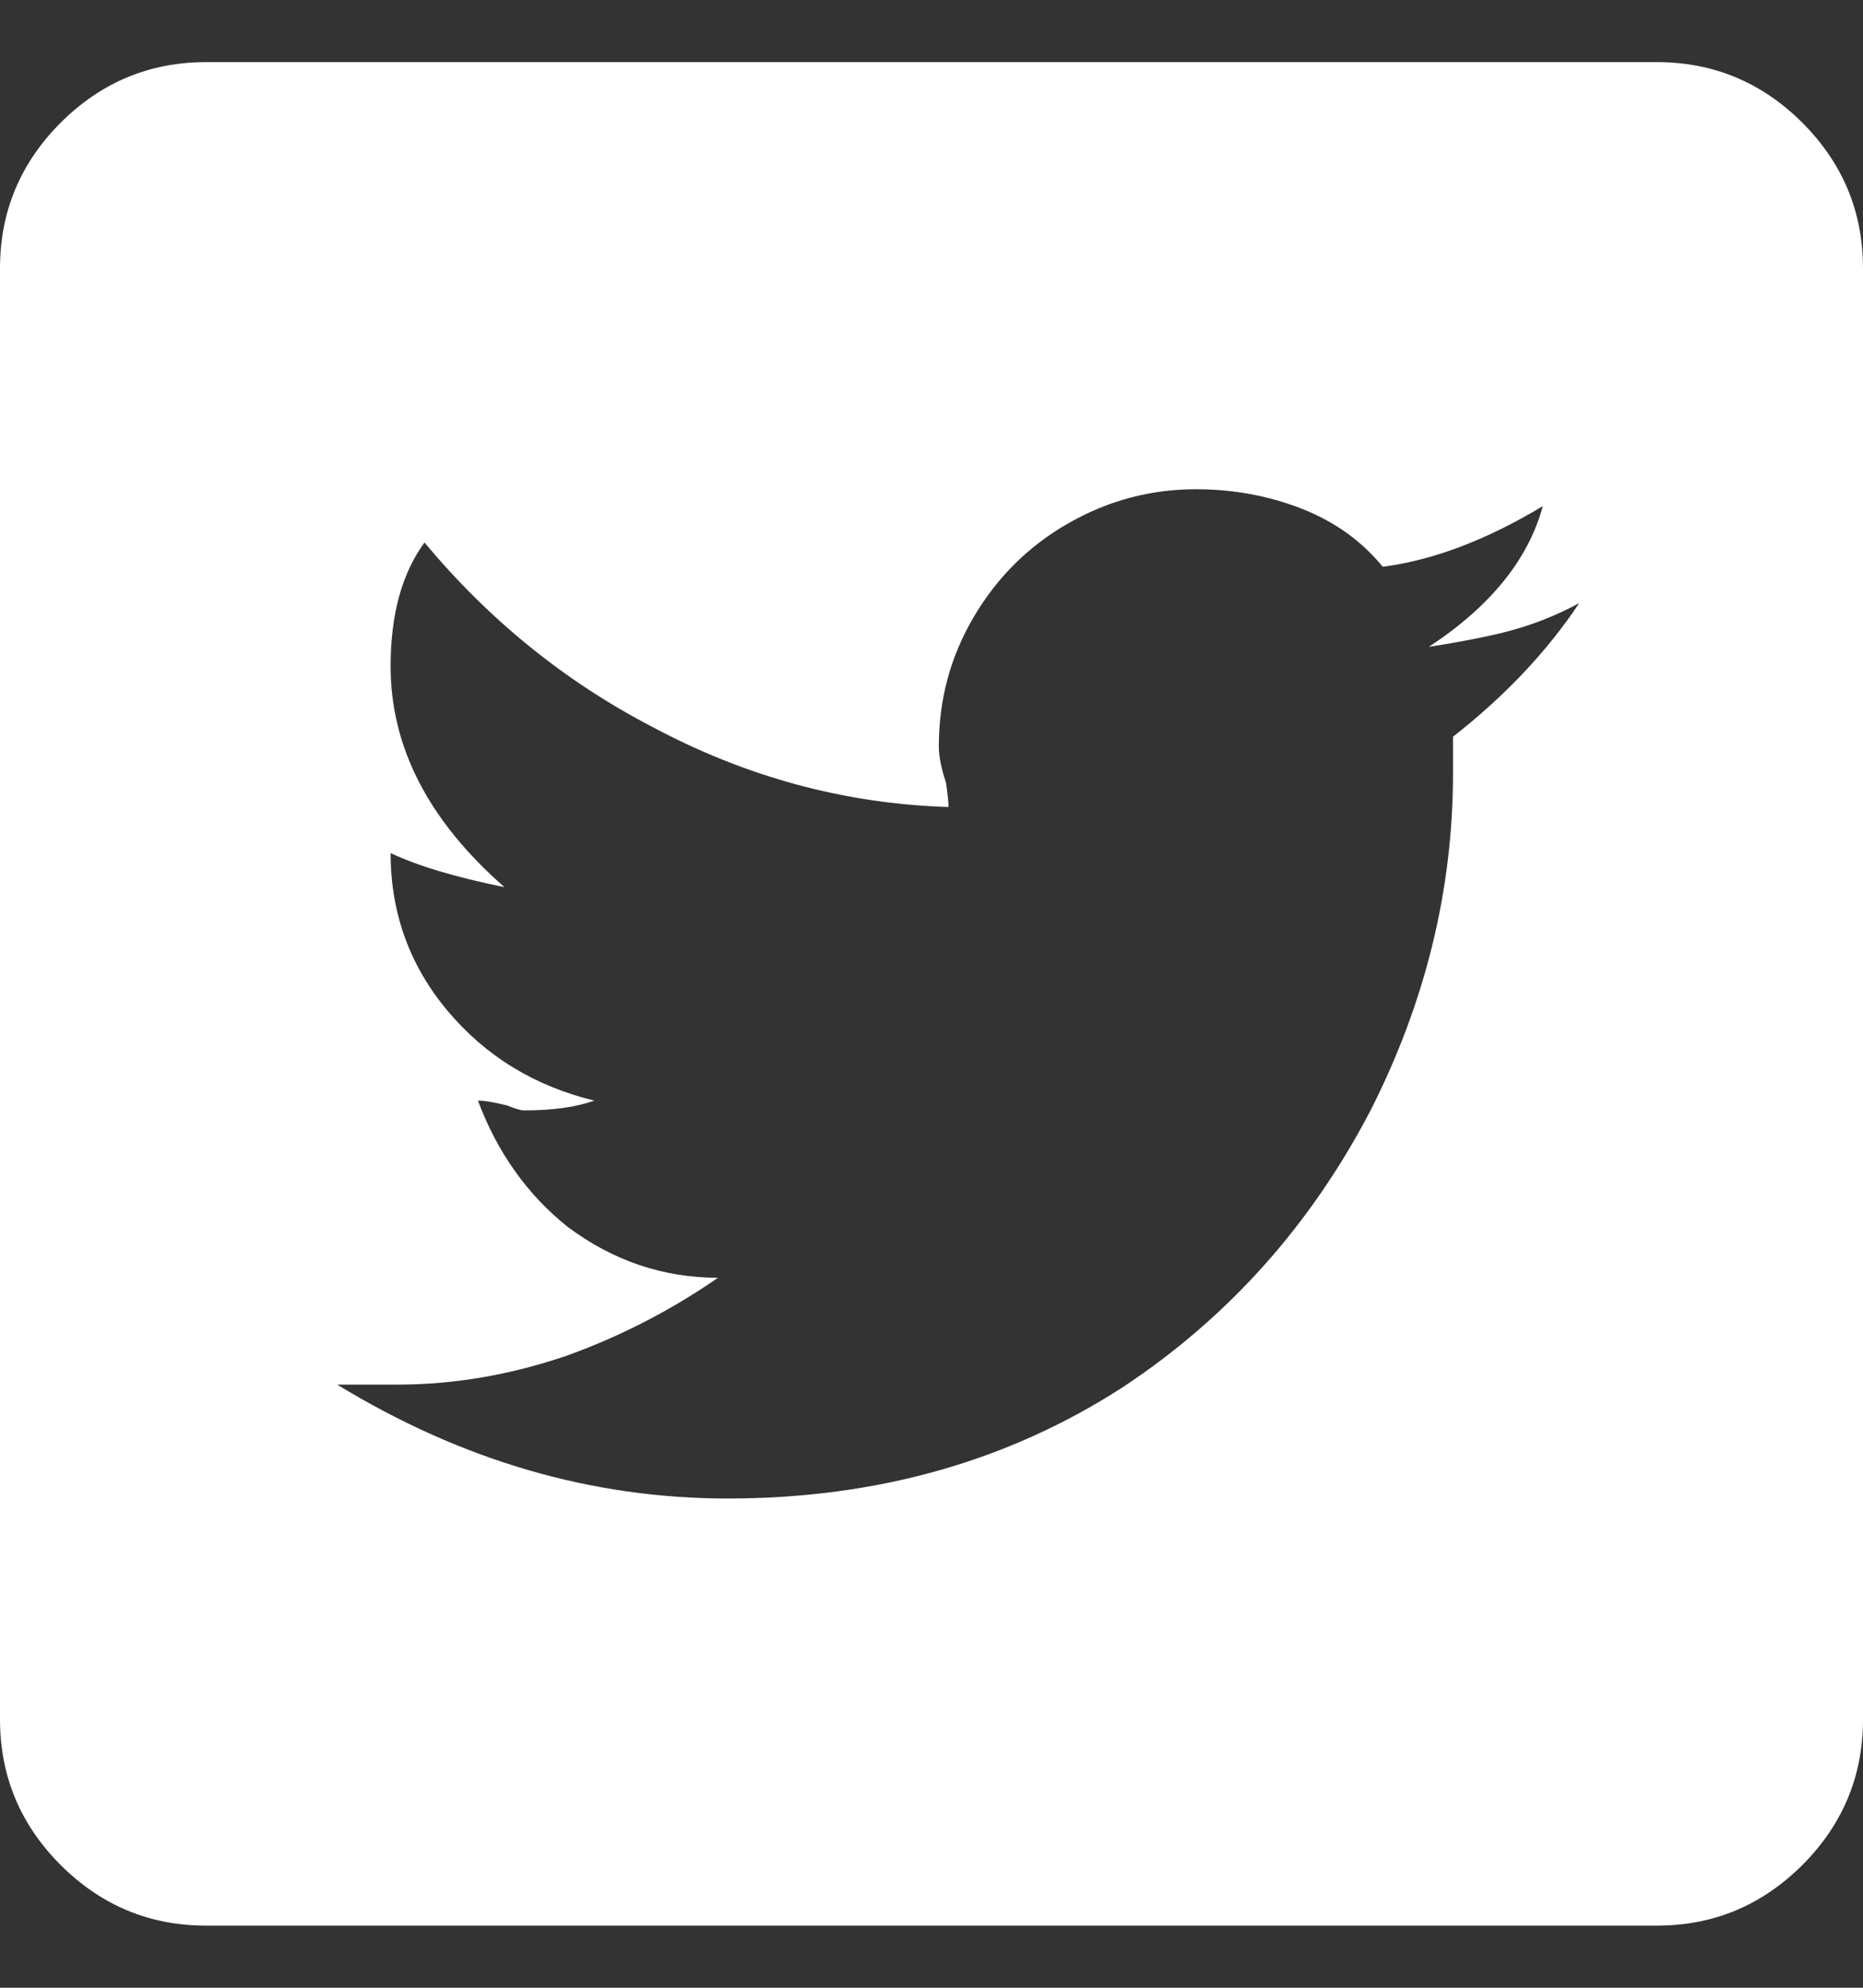 <svg width="15" height="16" viewBox="0 0 15 16" fill="none" xmlns="http://www.w3.org/2000/svg">
<rect x="0" y="0" width="15" height="16" fill="#333333" stroke="none"/>
<path id="Vector" d="M13.34 0.5H1.66C1.204 0.5 0.814 0.663 0.488 0.988C0.163 1.314 0 1.704 0 2.16V13.84C0 14.296 0.163 14.686 0.488 15.012C0.814 15.337 1.204 15.5 1.66 15.5H13.34C13.796 15.5 14.186 15.337 14.512 15.012C14.837 14.686 15 14.296 15 13.84V2.16C15 1.704 14.837 1.314 14.512 0.988C14.186 0.663 13.796 0.5 13.34 0.5ZM11.699 5.93C11.699 5.943 11.699 5.956 11.699 5.969V6.223C11.699 7.16 11.478 8.065 11.035 8.938C10.553 9.862 9.889 10.604 9.043 11.164C8.118 11.763 7.057 12.062 5.859 12.062C4.766 12.062 3.717 11.757 2.715 11.145H3.203C3.659 11.145 4.115 11.066 4.57 10.91C5 10.754 5.404 10.546 5.781 10.285C5.339 10.285 4.935 10.148 4.57 9.875C4.245 9.615 4.004 9.276 3.848 8.859C3.9 8.859 3.978 8.872 4.082 8.898C4.147 8.924 4.193 8.938 4.219 8.938C4.453 8.938 4.642 8.911 4.785 8.859C4.303 8.742 3.91 8.501 3.604 8.137C3.298 7.772 3.145 7.349 3.145 6.867C3.366 6.971 3.672 7.062 4.062 7.141C3.451 6.607 3.145 6.014 3.145 5.363C3.145 4.947 3.236 4.615 3.418 4.367C3.939 4.992 4.551 5.487 5.254 5.852C6.009 6.255 6.803 6.47 7.637 6.496C7.637 6.457 7.63 6.392 7.617 6.301C7.578 6.184 7.559 6.086 7.559 6.008C7.559 5.63 7.653 5.282 7.842 4.963C8.031 4.644 8.284 4.393 8.604 4.211C8.923 4.029 9.264 3.938 9.629 3.938C9.928 3.938 10.212 3.99 10.479 4.094C10.745 4.198 10.963 4.354 11.133 4.562C11.537 4.51 11.966 4.348 12.422 4.074C12.305 4.504 11.999 4.882 11.504 5.207C11.751 5.168 11.953 5.129 12.109 5.09C12.318 5.038 12.52 4.96 12.715 4.855C12.454 5.246 12.116 5.604 11.699 5.93Z" fill="white"/>
</svg>
